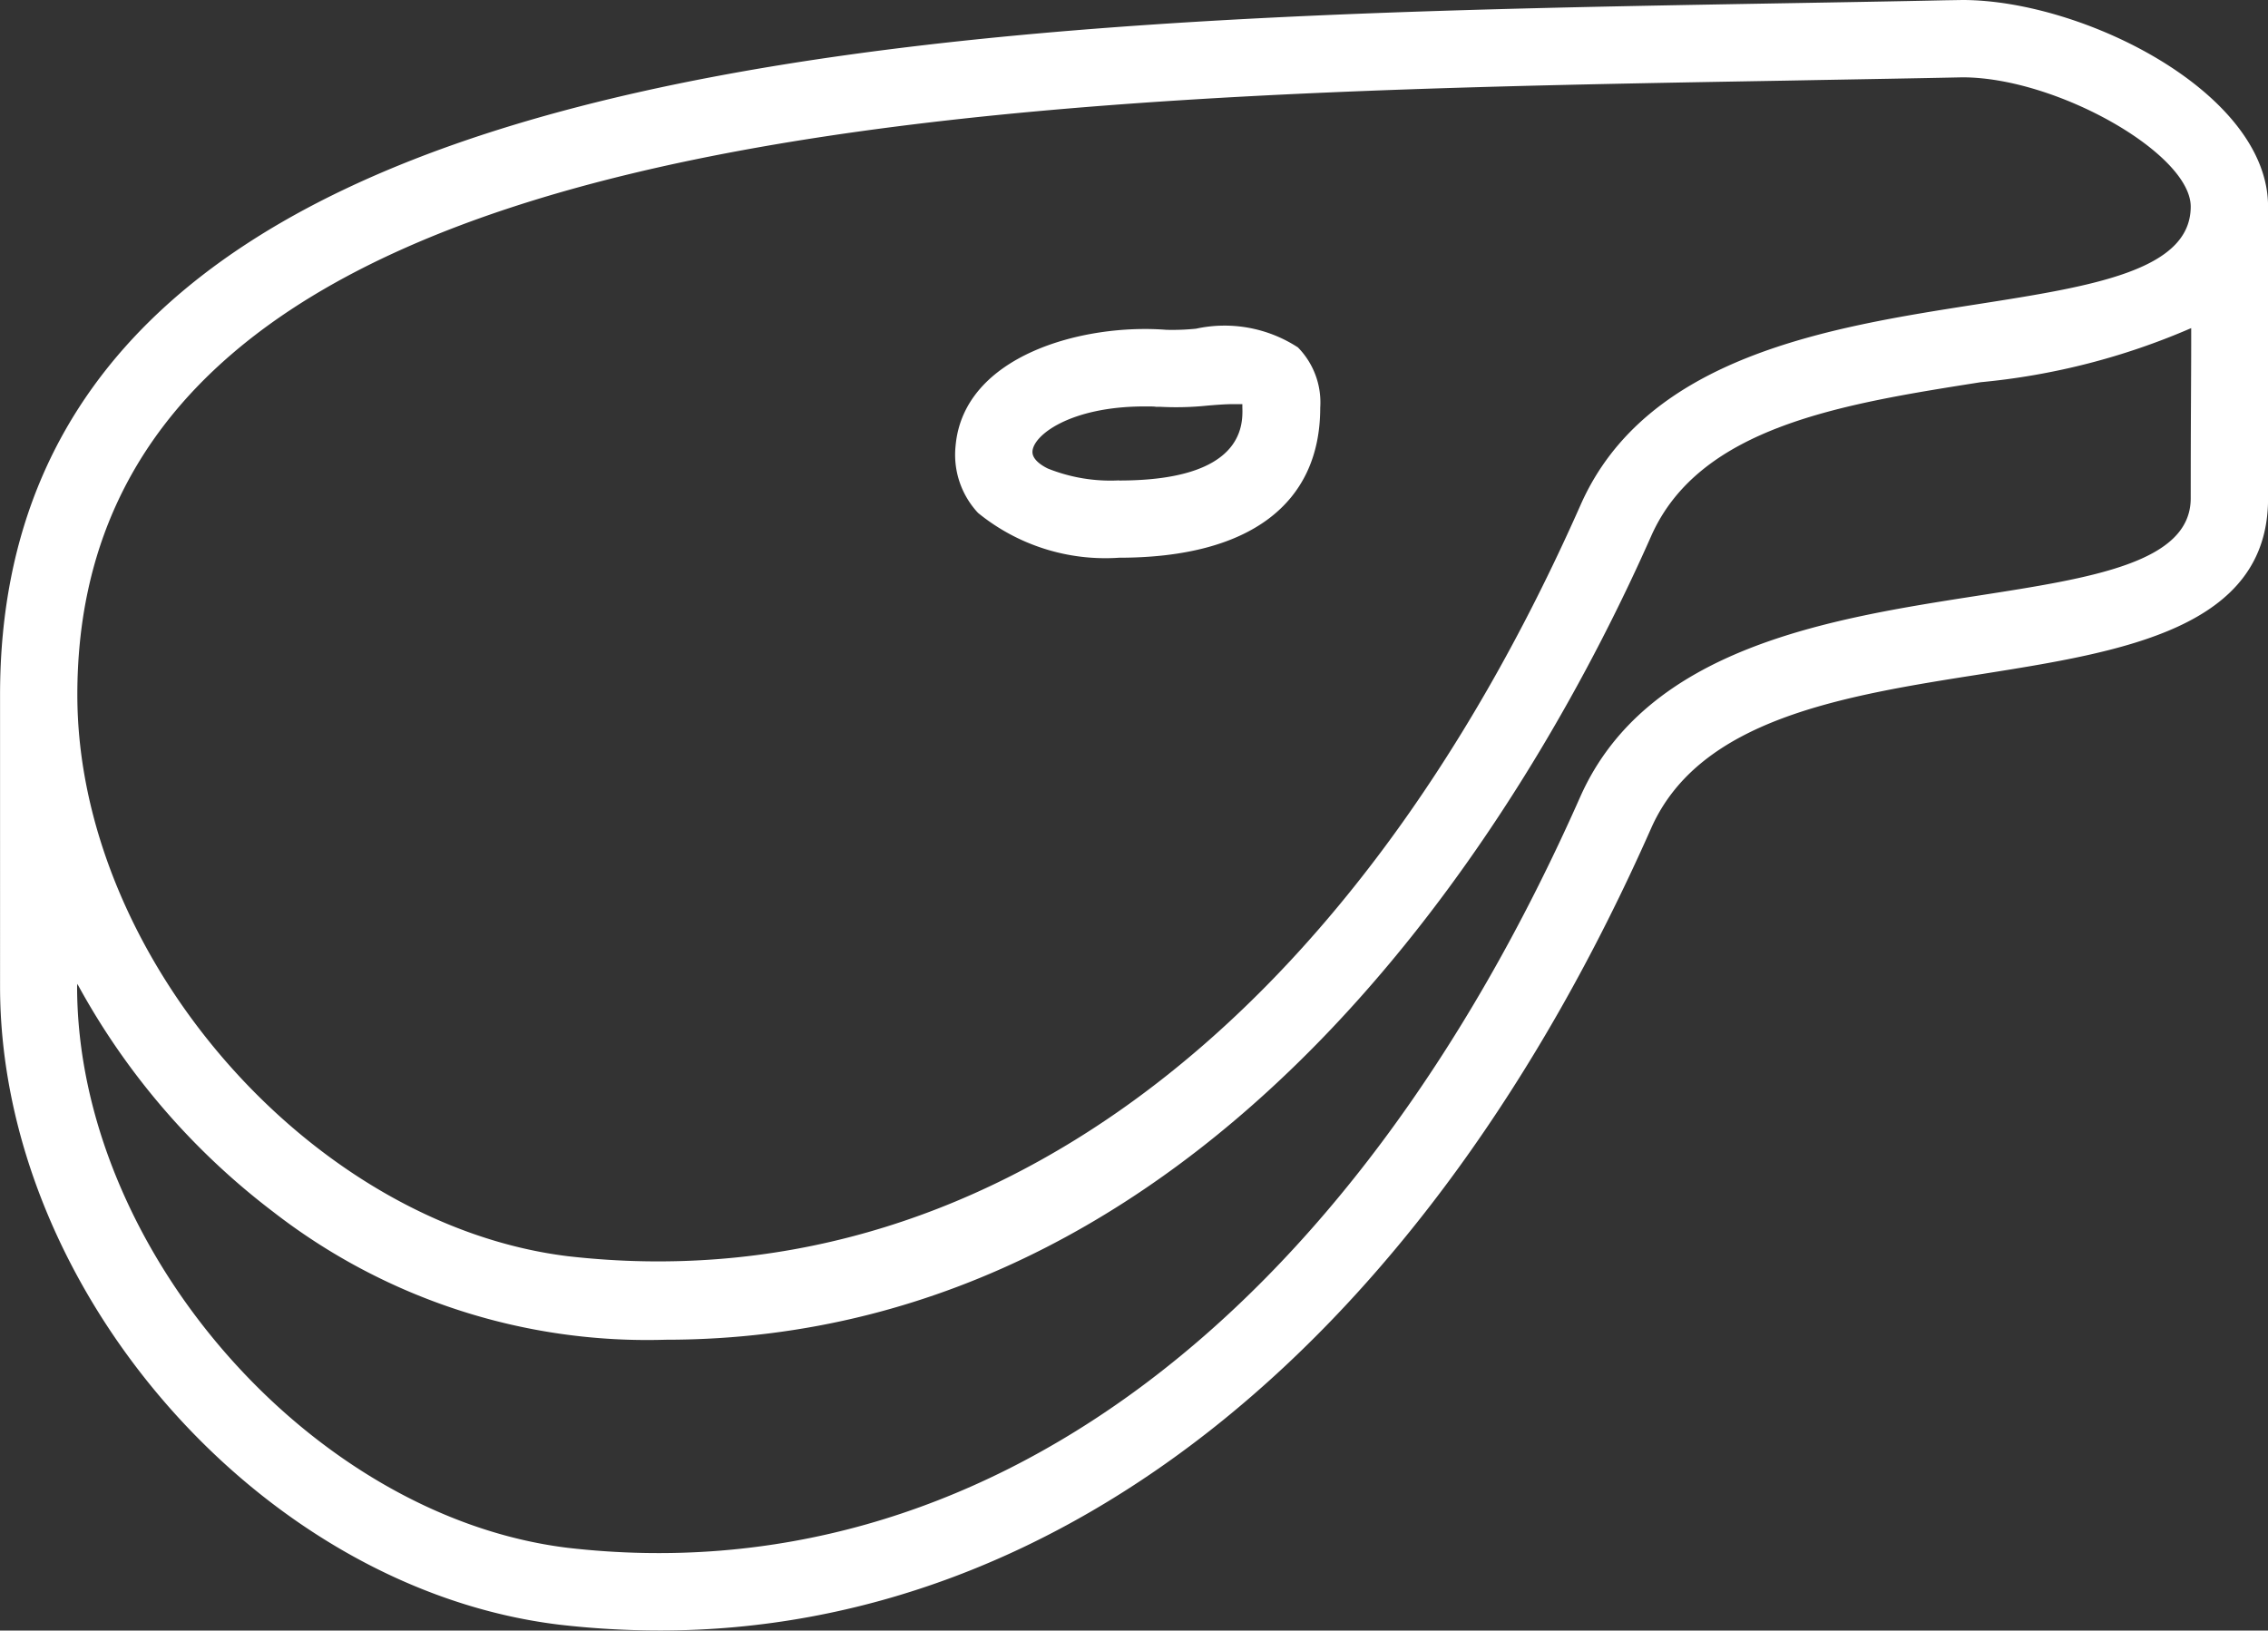 <svg xmlns="http://www.w3.org/2000/svg" width="38.271" height="27.517" viewBox="0 0 38.271 27.517">
  <rect x="0" y="0" width="38.271" height="27.517" fill="#333333" stroke="none"/>
  <g id="Group_315" data-name="Group 315" transform="translate(-125.625 -334.753)">
    <path id="Path_21869" data-name="Path 21869" d="M158.74,334.753l-.314.005c-.342.008-1.064.022-2.7.05-14.108.245-30.1.524-30.1,11.67V351.4c0,5.12,4.4,10.152,9.423,10.769a14.869,14.869,0,0,0,1.714.1c6.821,0,12.917-4.936,16.725-13.541.82-1.848,3.24-2.233,5.581-2.6,2.373-.377,4.828-.768,4.828-2.961V338.24C163.9,336.315,160.776,334.753,158.74,334.753Zm.245,5.135c-2.486.388-5.58.872-6.69,3.389-3.918,8.854-10.151,13.471-17.092,12.675-4.33-.536-8.273-5.051-8.273-9.474,0-9.864,15.31-10.13,28.817-10.364l.479-.009c.83-.015,1.659-.029,2.515-.047,1.584,0,3.851,1.286,3.851,2.182C162.591,339.323,160.92,339.585,158.985,339.888ZM126.93,351.356a12.057,12.057,0,0,0,3.3,3.844,10.286,10.286,0,0,0,6.63,2.162c9.594,0,14.823-9.482,16.626-13.559.818-1.854,3.229-2.232,5.562-2.6a11.656,11.656,0,0,0,3.552-.913c0,.084,0,.18,0,.289,0,.5-.008,1.3-.008,2.582,0,1.088-1.669,1.346-3.6,1.646-2.485.387-5.577.867-6.7,3.39-3.921,8.86-10.156,13.48-17.093,12.676-4.33-.533-8.273-5.049-8.273-9.475Z" transform="translate(0)" fill="#fff"/>
    <path id="Path_21870" data-name="Path 21870" d="M151.063,342.1a3.961,3.961,0,0,1-.5.019c-1.4-.11-3.421.428-3.557,1.957a1.438,1.438,0,0,0,.379,1.133,3.4,3.4,0,0,0,2.381.756c2.188,0,3.393-.9,3.393-2.532a1.326,1.326,0,0,0-.376-1.017A2.266,2.266,0,0,0,151.063,342.1Zm-1.3,2.56a2.838,2.838,0,0,1-1.2-.2c-.1-.048-.26-.149-.26-.279,0-.276.632-.769,1.892-.769.116,0,.158,0,.192.006l.068,0a5.128,5.128,0,0,0,.8-.02c.157-.013.305-.025.442-.025.032,0,.1,0,.148,0,0,.018,0,.038,0,.056C151.855,343.739,151.855,344.662,149.767,344.662Z" transform="translate(-5.256 -1.8)" fill="#fff"/>
  </g>
</svg>
